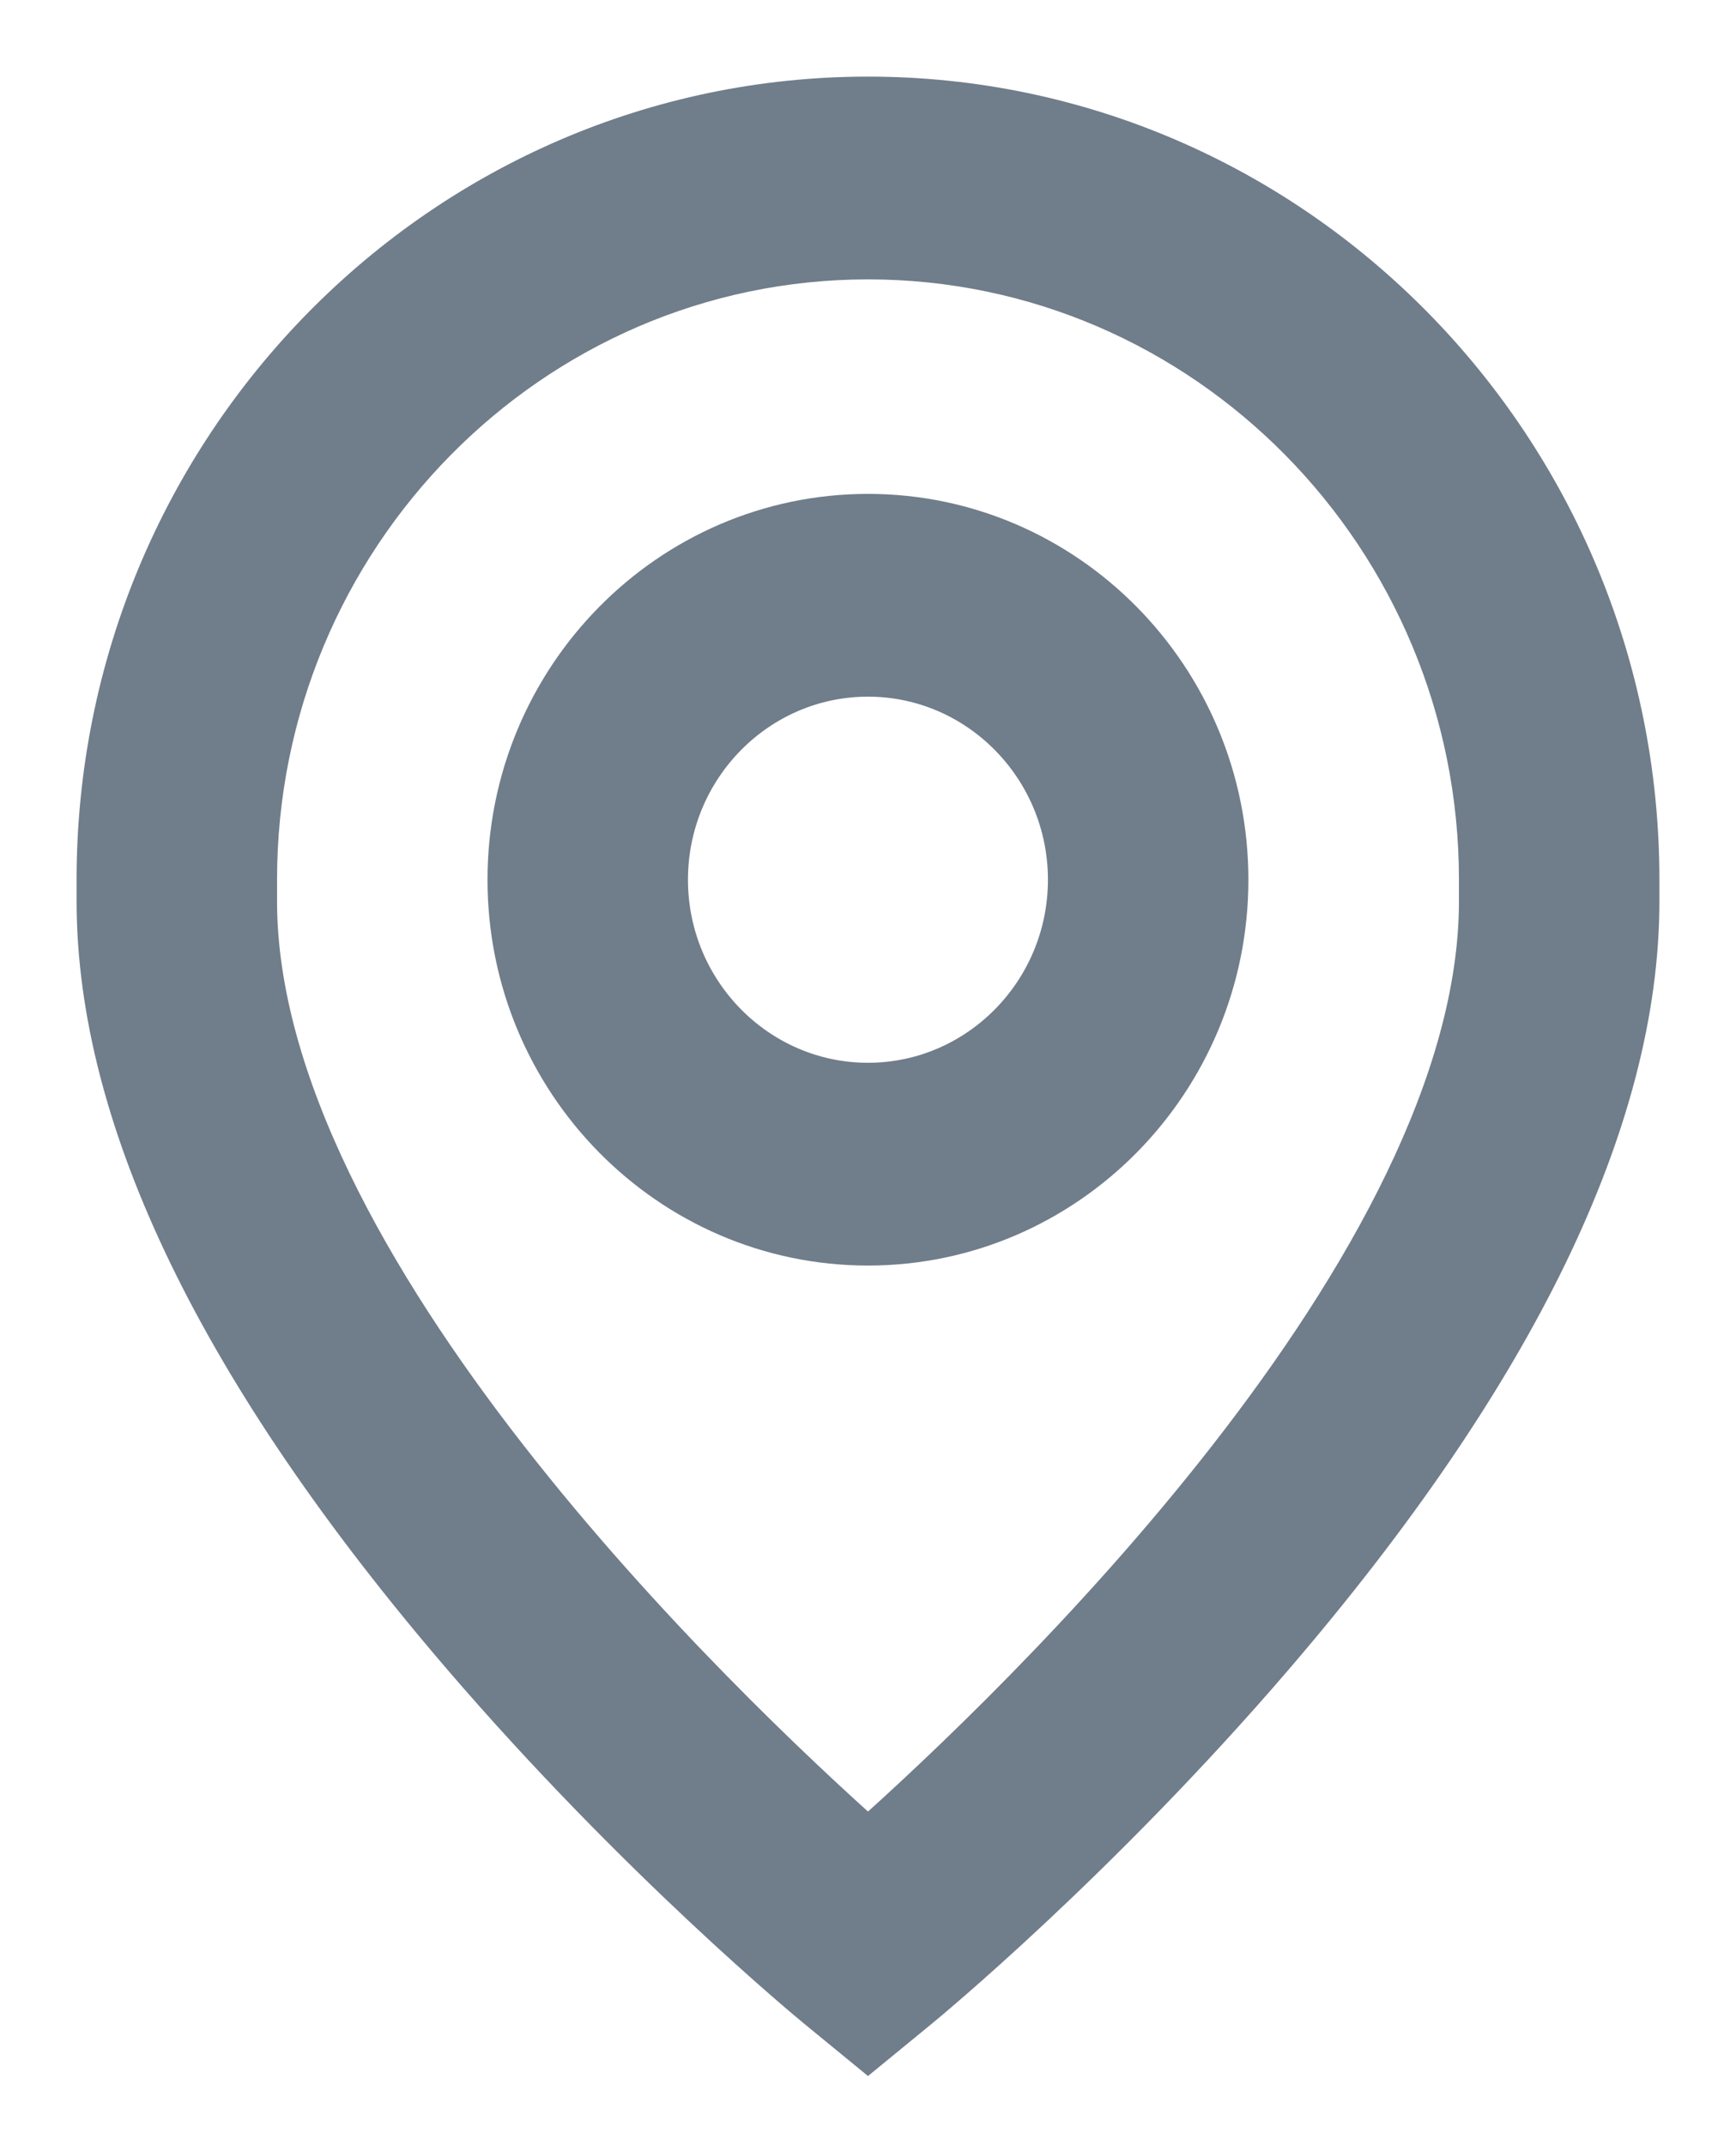 <svg width="17" height="21" viewBox="0 0 17 21" fill="none" xmlns="http://www.w3.org/2000/svg">
<path d="M8.5 5.085C6.583 5.085 5.024 6.667 5.024 8.612C5.024 10.557 6.583 12.139 8.5 12.139C10.416 12.139 11.975 10.557 11.975 8.612C11.975 6.667 10.416 5.085 8.5 5.085ZM8.5 10.654C7.39 10.654 6.487 9.738 6.487 8.612C6.487 7.486 7.39 6.57 8.5 6.57C9.609 6.57 10.512 7.486 10.512 8.612C10.512 9.738 9.609 10.654 8.5 10.654Z" fill="#707D8A"/>
<path d="M8.5 1C4.364 1 1 4.415 1 8.612V8.822C1 10.945 2.199 13.418 4.564 16.174C6.279 18.172 7.969 19.565 8.04 19.623L8.5 20L8.96 19.623C9.031 19.565 10.722 18.172 12.436 16.174C14.801 13.418 16 10.945 16 8.822V8.612C16 4.415 12.636 1 8.5 1ZM14.537 8.822C14.537 12.409 9.982 16.752 8.5 18.07C7.017 16.751 2.463 12.409 2.463 8.822V8.612C2.463 5.234 5.171 2.485 8.5 2.485C11.829 2.485 14.537 5.234 14.537 8.612V8.822Z" fill="#707D8A"/>
<path d="M8.5 5.085C6.583 5.085 5.024 6.667 5.024 8.612C5.024 10.557 6.583 12.139 8.5 12.139C10.416 12.139 11.975 10.557 11.975 8.612C11.975 6.667 10.416 5.085 8.5 5.085ZM8.5 10.654C7.39 10.654 6.487 9.738 6.487 8.612C6.487 7.486 7.39 6.57 8.5 6.57C9.609 6.57 10.512 7.486 10.512 8.612C10.512 9.738 9.609 10.654 8.5 10.654Z" stroke="#707D8A" stroke-width="0.5"/>
<path d="M8.5 1C4.364 1 1 4.415 1 8.612V8.822C1 10.945 2.199 13.418 4.564 16.174C6.279 18.172 7.969 19.565 8.04 19.623L8.5 20L8.96 19.623C9.031 19.565 10.722 18.172 12.436 16.174C14.801 13.418 16 10.945 16 8.822V8.612C16 4.415 12.636 1 8.5 1ZM14.537 8.822C14.537 12.409 9.982 16.752 8.5 18.07C7.017 16.751 2.463 12.409 2.463 8.822V8.612C2.463 5.234 5.171 2.485 8.5 2.485C11.829 2.485 14.537 5.234 14.537 8.612V8.822Z" stroke="#707D8A" stroke-width="0.5"/>
</svg>
